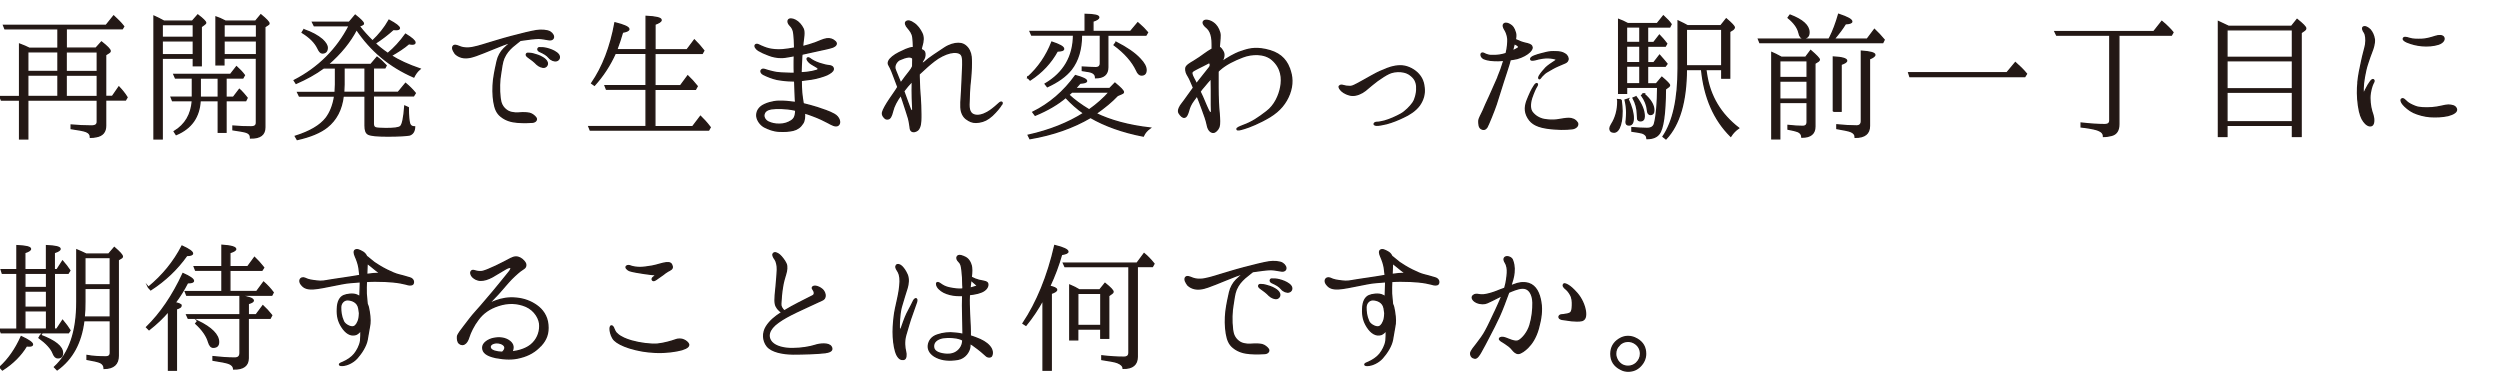<?xml version="1.0" encoding="UTF-8"?><svg id="_レイヤー_2" xmlns="http://www.w3.org/2000/svg" xmlns:xlink="http://www.w3.org/1999/xlink" viewBox="0 0 454 70"><defs><style>.cls-1{clip-path:url(#clippath);}.cls-2{fill:none;stroke-width:0px;}.cls-3{fill:#231815;stroke:#231815;stroke-miterlimit:10;stroke-width:.25px;}</style><clipPath id="clippath"><rect class="cls-2" width="454" height="70"/></clipPath></defs><g id="_レイヤー_1-2"><g class="cls-1"><path class="cls-3" d="m10.53,8.76v-3.53H.9l-.25-.62h18.62l1.37-1.71c.7.64,1.32,1.26,1.82,1.9l-.25.42h-10.19v3.53h5.4l1.01-1.12c1.04.81,1.57,1.37,1.57,1.62,0,.14-.06.22-.2.31l-.62.39v7.56h1.23l1.18-1.71c.59.62,1.06,1.2,1.48,1.88l-.28.48h-3.61v4.68c0,1.12-.56,1.79-1.71,1.99-.31.06-.64.11-1.04.11,0-.48-.25-.84-.81-1.06-.45-.17-1.37-.34-2.69-.53v-.64c1.2.11,2.46.17,3.7.17.7,0,1.04-.25,1.04-.76v-3.95H5.04v7.06h-1.48v-7.06H.25l-.25-.64h3.56v-9.52c.67.25,1.26.5,1.76.76h5.21Zm-5.49.64v3.58h5.49v-3.58h-5.49Zm5.49,4.23h-5.49v3.89h5.49v-3.89Zm7.14-.64v-3.58h-5.66v3.58h5.66Zm0,4.54v-3.89h-5.66v3.89h5.66Z"/><path class="cls-3" d="m34.94,3.84l.98-1.12c.95.73,1.43,1.2,1.43,1.43,0,.08-.11.2-.31.34l-.5.36v7.08h-1.43v-1.37h-5.66v14.67h-1.48V2.94c.5.22,1.12.53,1.79.9h5.18Zm-5.49,2.94h5.66v-2.32h-5.66v2.32Zm0,.64v2.52h5.66v-2.52h-5.66Zm11.59,6.75v3.5h1.34l1.09-1.43.28.25c.34.36.73.78,1.12,1.29l-.25.5h-3.58v5.74h-1.4v-5.74h-3.3c-.17,3-1.62,5.01-4.34,6.16l-.36-.56c2.04-1.23,3.11-3.11,3.3-5.6h-3.61l-.25-.62h3.86v-3.5h-3.08l-.28-.64h10.28l1.09-1.4c.59.53,1.06,1.04,1.43,1.54l-.28.5h-3.05Zm-1.4,0h-3.28v3.5h3.28v-3.5Zm6.78-10.33l.95-1.15c.98.81,1.48,1.34,1.48,1.57,0,.11-.06.17-.17.22l-.59.39v18.26c0,1.32-.84,1.96-2.58,1.93,0-.5-.22-.84-.76-1.04-.45-.14-1.26-.28-2.44-.45v-.67c1.18.11,2.27.14,3.28.14.67,0,.98-.25.98-.76v-11.73h-5.91v1.23h-1.43V3.08c.45.14.98.39,1.71.76h5.46Zm.17,2.94v-2.32h-5.91v2.32h5.91Zm0,.64h-5.91v2.52h5.91v-2.52Z"/><path class="cls-3" d="m65.21,4.73c.76.98,1.6,1.9,2.44,2.72,1.2-1.12,2.21-2.38,3-3.78,1.23.67,1.88,1.15,1.88,1.46,0,.14-.2.25-.59.25-.22,0-.39-.03-.53-.03-1.04.95-2.16,1.79-3.3,2.52.56.56,1.34,1.18,2.32,1.85,1.18-.98,2.24-2.13,3.22-3.5,1.15.7,1.71,1.2,1.71,1.51,0,.2-.17.28-.5.28-.17,0-.36-.03-.62-.08-.87.76-1.96,1.46-3.22,2.18,1.37.87,3.11,1.68,5.24,2.41-.48.39-.84.9-1.12,1.46-4.37-1.9-7.81-4.79-10.39-8.65-1.18,2.27-2.91,4.4-5.21,6.38h7.81l1.12-1.32c.53.39,1.09.9,1.65,1.51l-.22.42h-2.1v4.45h4.51l1.34-1.62c.67.56,1.26,1.15,1.76,1.76l-.31.5h-7.31v5.07c0,.36.11.62.39.73.22.08.9.14,1.9.14,1.48,0,2.35-.11,2.63-.36.39-.28.64-1.54.81-3.72l.62.28c0,1.51.11,2.49.25,2.94.14.36.42.56.9.56-.03.78-.34,1.26-.9,1.46-.62.11-1.96.2-4,.2-1.9,0-3.08-.11-3.53-.36-.39-.2-.56-.73-.56-1.51v-5.4h-3.98c-.28,2.44-1.26,4.31-2.91,5.63-1.23.98-3.05,1.74-5.43,2.27l-.34-.59c2.66-.84,4.51-1.93,5.57-3.28.81-1.06,1.32-2.41,1.57-4.03h-6.41l-.31-.64h6.78l.03-.14c.03-.59.06-1.01.06-1.32v-3h-2.18c-1.48,1.09-3.14,1.99-4.98,2.8l-.34-.53c4.45-2.3,7.78-5.63,10-9.94h-6.36l-.31-.62h6.66l1.09-1.29c.98.78,1.48,1.29,1.48,1.51,0,.11-.08.2-.22.25l-.56.22Zm-10.02.67c1.43.5,2.52,1.09,3.33,1.79.59.56.9,1.04.9,1.48,0,.64-.31.95-.9.95-.25,0-.53-.28-.78-.84-.5-1.06-1.46-2.02-2.86-2.88l.31-.5Zm11.12,6.92h-3.84v3.05c0,.34-.03.81-.06,1.4h3.89v-4.45Z"/><path class="cls-3" d="m82.71,9.72c-.36-.36-.67-1.04-.39-1.34.22-.28.7-.08,1.06.06.42.17.84.31,1.65.28.84,0,2.44-.5,3.33-.78.87-.25,2.8-.87,4.54-1.32,1.68-.45,3.61-.92,4.51-1.06.87-.14,2.02-.06,2.49.25.45.28.73.78.56,1.12-.2.34-.53.34-.98.25-.45-.06-1.01-.2-1.68-.22-.67,0-1.96.17-3.11.34-.06,0-.11.03-.2.03-.36.31-.95.73-1.43,1.15-.67.62-1.15,1.15-1.57,2.1-.31.73-.42,1.76-.59,2.86-.2,1.04-.28,2.83-.08,4.42.11.95.45,1.6,1.09,2.1.53.45,1.37.62,2.27.56.95-.08,1.54-.03,1.99.06.45.11.92.48,1.15.81s-.03.76-.62.81c-.64.06-1.62.08-2.72,0-1.06-.08-2.1-.34-3.02-1.09-.73-.59-1.06-1.37-1.26-2.58-.2-1.26-.22-2.6-.06-4.03.2-1.48.45-2.52.64-3.39.2-.9.67-1.71,1.23-2.27.34-.34.9-.84,1.34-1.15-.48.11-.95.25-1.46.45-1.04.39-2.69,1.09-3.56,1.43-.92.34-1.93.81-2.91.9-1.01.11-1.79-.28-2.24-.73Zm14.76,1.93c-.39-.42-.92-.84-1.62-1.32-.22-.17-.36-.36-.22-.56.08-.11.34-.11.48-.08.42,0,.92.14,1.51.34.59.2,1.43.64,1.68,1.15.25.45,0,.9-.39,1.01-.39.11-1.01-.14-1.43-.53Zm2.24-1.18c-.42-.5-.92-.78-1.74-1.15-.25-.11-.36-.36-.25-.53.08-.17.31-.11.48-.11.42-.03.95.06,1.54.25.56.17,1.4.56,1.71,1.04.28.45.06.92-.36,1.04-.36.14-1.04-.11-1.37-.53Z"/><path class="cls-3" d="m118.92,16.21v6.8h6.86l1.43-1.88c.5.48,1.12,1.15,1.76,1.99l-.28.5h-21.5l-.25-.62h10.39v-6.8h-7.2l-.25-.64h7.45v-5.88h-5.6c-.98,2.16-2.21,4.06-3.78,5.8l-.5-.36c2.02-2.94,3.44-6.61,4.23-10.98,1.68.42,2.52.81,2.52,1.15,0,.25-.39.42-1.15.56-.31,1.06-.64,2.1-1.06,3.19h5.35V2.97c1.79.08,2.72.31,2.72.67,0,.25-.39.5-1.12.76v4.65h5.82l1.34-1.79c.64.64,1.23,1.29,1.71,1.93l-.28.5h-8.6v5.88h4.65l1.32-1.79c.59.56,1.15,1.18,1.71,1.88l-.31.56h-7.36Z"/><path class="cls-3" d="m152.24,22.71c-.48.39-1.29-.14-1.88-.45-.59-.31-1.62-.84-2.8-1.26-.5-.2-1.01-.36-1.48-.5.06.64.03,1.4-.31,1.9-.42.67-1.01,1.09-1.74,1.26-.73.17-1.57.22-2.55.17-.98-.03-1.88-.39-2.66-.78-.78-.42-1.29-1.26-1.37-1.88-.08-.67.17-1.37.87-1.88.73-.5,1.99-.87,3.08-.9.95-.03,2.07.08,3.08.22,0-.17,0-.36-.03-.5-.03-.87-.11-2.13-.11-2.97,0-.14-.03-.28-.03-.45-.14,0-.22.03-.36,0-1.01,0-2.1-.14-2.86-.28-.76-.17-1.74-.53-2.49-.92-.34-.17-.53-.56-.31-.78.17-.2.42-.14.76-.03.28.11.56.17,1.29.36.78.22,2.02.25,3.22.28h.7c-.03-.62-.03-1.2-.03-1.6s0-1.01.03-1.62c-.76.14-1.62.31-2.18.34-.98.03-1.82-.17-2.52-.45-.7-.25-1.29-.53-1.82-.84-.45-.28-.76-.76-.56-.98.25-.25.62,0,.98.17.39.17.9.39,1.48.53s1.54.25,2.46.17c.62-.06,1.46-.17,2.18-.31,0-.06.03-.11.03-.17,0-.9-.08-1.76-.14-2.41-.06-.67-.31-1.18-.67-1.51-.34-.34-.5-.73-.31-1.01.17-.25.67-.25,1.26.06.59.31,1.09.9,1.4,1.54.28.64.06,1.6-.03,2.44-.03.22-.06.5-.08.81.78-.2,1.74-.48,2.32-.7.73-.28,1.46-.64,2.07-.73.59-.08,1.12.08,1.54.5.42.39.08.78-.39.98-.5.2-1.71.45-2.74.67-.95.22-2.1.48-2.91.64-.03.28-.06.56-.06.84-.06.81-.08,1.76-.11,2.55.39-.03.7-.06,1.04-.08.62-.06,1.37-.22,1.79-.36.45-.14.36-.39.06-.59-.31-.17-.64-.36-.95-.56-.42-.25-.67-.56-.78-.78-.14-.25.06-.5.42-.25.42.31.92.62,1.76.9.64.22,1.37.39,1.79.42.42.03.76.25.73.64-.03.39-.59.73-1.15,1.01-.56.25-1.82.64-2.77.78-.5.08-1.23.17-1.9.25,0,.76.03,1.62.08,2.21s.17,1.37.28,2.02c.84.2,1.74.45,2.55.7,1.01.34,2.16.7,3.05,1.2.95.5,1.26,1.57.78,1.96Zm-7.73-2.69c-.08,0-.17-.03-.25-.06-.73-.17-1.71-.25-2.38-.28-.64-.03-1.2,0-1.82.08-.64.11-1.18.39-1.32.98-.14.53.2,1.12.76,1.4.59.28,1.26.45,2.1.42.81,0,1.54-.25,2.13-.64.59-.39.7-.9.76-1.46,0-.14.03-.28.03-.45Z"/><path class="cls-3" d="m181.86,18.98c-.25.45-.9,1.26-1.68,1.99-.81.73-1.48,1.06-2.35,1.2-.87.14-1.4,0-1.93-.31-.64-.36-1.06-.81-1.29-1.65-.22-.78-.06-2.41.03-3.78.06-1.37.11-2.63.17-3.75.06-1.26.11-2.41-.28-2.8-.36-.39-1.12-.48-1.99-.28-.87.2-2.04.78-2.91,1.48-.81.62-1.51,1.26-2.72,2.38v.48c.03,1.43.11,2.91.2,3.86.08.92.08,1.74.11,2.97,0,.62.03,1.74-.25,2.35-.14.36-.36.64-.87.76-.48.08-.73-.17-.78-.5s-.11-.98-.31-1.82c-.22-.81-.62-1.9-1.09-3.39-.11-.31-.2-.62-.31-.9h-.03c-.76,1.06-1.26,1.99-1.48,2.91-.22.9-.45,1.32-.78,1.4-.34.11-.62-.03-.92-.5-.28-.48-.14-.81.34-1.71.48-.87,1.2-1.88,1.93-2.94.11-.2.25-.39.39-.62-.22-.59-.42-1.09-.56-1.48-.31-.84-.7-1.9-1.04-2.44-.34-.5-.03-1.04.62-1.57.62-.53,1.71-1.01,2.44-1.34.5-.2.92-.34,1.37-.34,0-.67-.06-1.34-.11-1.85-.08-.7-.48-1.23-.92-1.74-.39-.42-.53-.92-.31-1.09.34-.28.81-.14,1.4.28.62.39,1.12,1.09,1.46,1.79s.25,1.48.03,2.21c-.06.22-.14.48-.17.73.31.14.53.28.62.48.14.31.08.9-.11,1.23-.22.34-.39.64-.34.7.08.11.25.14.56-.17.53-.53,2.41-1.76,3.47-2.46.95-.64,1.88-.87,2.55-.87s1.23.22,1.74.87c.45.59.62,1.34.62,2.1.03.64,0,2.13-.14,3.5-.2,1.65-.25,3.28-.28,4.65-.03,1.4.53,1.9,1.4,1.96.87.06,1.85-.45,2.41-.84.59-.39,1.37-1.09,1.71-1.4.34-.31.67-.17.42.25Zm-16.07-8.34c-.11-.17-.31-.31-.73-.31-.48,0-1.32.34-1.74.53-.42.22-1.12,1.04-.7,1.93.28.64.59,1.4.95,2.32.59-.84,1.23-1.65,1.54-2.04.31-.39.5-.67.64-1.01,0-.5.03-1.01.03-1.43Zm-.03,9.21c-.03-.36-.03-.9-.08-2.04-.03-.84-.03-1.9,0-3.11-.62.64-1.12,1.26-1.57,1.85.5,1.34.98,2.74,1.18,3.22.2.5.48.45.48.08Z"/><path class="cls-3" d="m186.62,14.06c1.96-1.76,3.42-3.89,4.4-6.41,1.43.48,2.13.87,2.13,1.23,0,.25-.36.36-1.15.39-1.15,2.1-2.77,3.86-4.93,5.26l-.45-.48Zm14.9,2.02l.95-.98c1.01.84,1.54,1.37,1.54,1.62,0,.14-.11.22-.34.31l-.73.31c-1.06,1.12-2.35,2.18-3.92,3.28,2.66,1.29,5.94,2.18,9.83,2.63-.59.42-.98.9-1.23,1.46-3.78-.73-6.97-1.88-9.58-3.39-3.14,1.85-6.8,3.14-11,3.86l-.31-.62c3.89-.87,7.25-2.21,10.08-4-1.15-.78-2.27-1.79-3.28-2.88-1.4,1.2-3.25,2.3-5.54,3.25l-.42-.56c3.05-1.51,5.63-3.72,7.73-6.64,1.34.36,2.02.7,2.02.98,0,.22-.39.34-1.18.39-.5.59-.81.9-.87.98h6.24Zm-14.17-9.72l-.28-.64h10v-3.11c1.65.03,2.46.2,2.46.53,0,.25-.36.48-1.06.7v1.88h6.83l1.32-1.57c.06.06.25.2.48.42.34.28.78.73,1.29,1.32l-.28.48h-6.94v5.85c0,1.26-.73,1.9-2.21,1.9v-.03c0-.39-.17-.67-.53-.87-.25-.17-.87-.28-1.88-.42v-.62c1.15.06,1.93.11,2.41.11.59,0,.87-.28.87-.81v-5.12h-3.44c0,2.58-.62,4.65-1.85,6.24-.98,1.23-2.44,2.27-4.34,3.14l-.39-.5c3.42-2.02,5.12-4.98,5.15-8.88h-7.59Zm7.28,10.36c-.08.08-.28.28-.56.5,1.01.95,2.24,1.85,3.72,2.74,1.43-1.01,2.66-2.1,3.67-3.25h-6.83Zm8.06-9.04c1.9.98,3.36,1.96,4.34,3.02.73.76,1.09,1.43,1.09,2.02s-.28.9-.81.9c-.39,0-.67-.28-.92-.87-.76-1.6-2.1-3.14-4.06-4.59l.36-.48Z"/><path class="cls-3" d="m234.11,12.35c.62,1.51.67,3.02.06,4.68-.64,1.68-1.74,3.05-3.56,4.17-1.85,1.12-3.78,1.88-4.65,2.13-.84.25-1.26.36-1.32.14-.08-.22.48-.42,1.09-.67,1.71-.62,2.77-1.37,4.28-2.52,1.51-1.12,2.3-2.97,2.58-4.48.28-1.51.2-3.44-1.57-4.98-1.4-1.2-3.7-1.12-5.35-.48-1.54.59-3.05,1.32-4.17,2.32-.11.08-.2.2-.31.31v2.86c0,1.93.08,3.64.2,4.7.08,1.06.14,2.02-.03,2.52-.2.53-.67.98-1.01.98-.36.03-.9-.28-1.09-1.26-.2-1.01-.53-1.82-.92-2.91-.28-.73-.59-1.62-.95-2.49-.22.31-.42.59-.62.84-.53.7-.78,1.32-.92,1.88-.17.59-.39,1.18-.76,1.2-.31.06-.67-.28-.98-.78-.28-.5.25-1.32.48-1.6.25-.28.67-.92,1.15-1.57.28-.36.64-.9,1.01-1.4-.42-.95-.64-1.57-.95-2.07-.36-.56-.5-.98-.45-1.51.08-.45.76-.84,1.43-1.23.7-.42,1.46-.95,2.07-1.4.34-.25.81-.56,1.26-.81,0-.03.03-.08.03-.11,0-1.23,0-1.85-.22-2.55-.2-.7-.56-1.09-.95-1.4-.31-.25-.62-.73-.39-.98.25-.36,1.12-.17,1.71.25.64.45.98,1.04,1.2,1.79.17.53,0,1.46-.08,2.66.28.11.53.48.73.87.25.53.08,1.18-.39,1.93,1.09-.87,2.58-1.62,3.25-1.88,1.65-.59,2.77-.92,4.82-.5,2.38.5,3.61,1.6,4.31,3.36Zm-16.83,2.88c.08-.11.14-.22.22-.28.48-.59,1.82-2.3,2.13-2.69.34-.39.11-1.04-.17-.84-.28.17-1.51.76-1.99,1.01-.45.22-.87.45-.98.62s-.11.45.28,1.18c.14.25.34.62.5,1.01Zm2.74,5.01c0-.25-.03-.7-.03-1.15v-2.72c0-.53-.03-1.37-.03-2.18-.45.48-.84.95-1.26,1.46-.28.31-.56.64-.78.98.17.34.31.64.45.95.48,1.15,1.01,2.38,1.2,2.69.17.28.45.25.45-.03Z"/><path class="cls-3" d="m257.29,16.18c.03-.62-.06-1.51-.73-2.18s-1.29-.92-2.18-1.01c-.7-.06-1.57.06-2.13.34-.56.25-1.51.87-2.13,1.32-.59.42-1.46,1.18-2.16,1.76-.7.56-1.6.92-2.32.9-.73,0-1.54-.42-1.93-.76-.39-.34-.62-.76-.48-.9.2-.25.5-.17.7-.11.34.11.78.17,1.29.17.5-.03.95-.36,1.34-.53.42-.2,1.79-1.01,2.41-1.34.59-.34,1.4-.78,2.3-1.12.87-.39,1.85-.76,3-.76,1.12-.03,2.3.53,3.08,1.26.7.67,1.15,1.48,1.26,2.66.14,1.15-.14,2.21-.84,3.22-.73,1.01-1.93,1.74-2.91,2.18-.92.45-2.02.9-3.08,1.18-.81.2-1.51.31-1.79.28-.25,0-.45-.11-.45-.2,0-.14.14-.28.39-.31.22,0,.5,0,1.51-.25,1.01-.28,2.16-.81,2.97-1.26.81-.45,1.74-1.4,2.16-2.02.48-.67.7-1.79.73-2.52Z"/><path class="cls-3" d="m272.08,13.89c.25-.56.73-1.88,1.04-2.94-.36.03-.73.06-1.04.06-1.06,0-1.85-.06-2.55-.34-.53-.22-.67-.76-.5-.95.11-.14.31-.08.48,0,.08.03.36.2.73.28.25.08.62.11,1.26.08.59-.03,1.12-.08,2.02-.36.25-.98.34-2.04.31-2.66-.06-.67-.34-1.37-.56-1.68-.22-.34-.42-.84-.11-1.06.28-.2.73-.06,1.12.2.36.22.64.53.9,1.37.14.39.08.87,0,1.29.56.28,1.29.56,1.82.67.53.11,1.01.25,1.15.53.17.28.08.56-.34,1.01s-1.37.98-2.3,1.23c-.39.08-.81.17-1.26.22-.08.34-.17.59-.22.81-.2.73-.84,2.55-1.04,3.22-.2.67-.92,2.97-1.29,4.09s-1.46,3.78-1.68,4.14c-.25.39-.62.5-1.04.25s-.42-.92-.42-1.37.42-1.09.76-1.85c.31-.78.73-1.65,1.18-2.63.45-1.04,1.26-2.83,1.6-3.61Zm2.91-5.99c-.06.2-.08.39-.14.53-.03.17-.11.48-.2.84.56-.25.9-.45,1.01-.53.2-.08.14-.31,0-.45-.08-.08-.36-.22-.67-.39Zm11.42,14.36c.34.53-.25,1.06-.95,1.12-1.01.11-2.66.17-4.7-.14-2.04-.34-2.91-1.04-3.47-2.24-.56-1.23-.17-2.35.34-3.5.5-1.2.92-1.82,1.06-2.02.17-.22.34-.36.45-.28.11.06.06.28-.11.53-.2.31-.5.95-.9,2.1-.34,1.15-.28,2.02.11,2.55.5.67,1.29,1.15,2.16,1.32.84.14,1.54.17,2.35.08.7-.11,1.57-.28,2.13-.28s1.18.2,1.54.76Zm-3.75-11.4c-.03-.14-.39-.25-.64-.28-.5-.08-1.09-.14-1.88-.03-.5.06-.98.2-1.29.28-.31.08-.76.14-.84,0-.17-.31.34-.56.64-.67.7-.28,1.62-.48,2.16-.62.56-.14,1.09-.17,1.76-.14.67,0,1.2.11,1.65.42.42.25.64.78.5,1.09-.08.31-.42.48-.64.56-.17.08-.67.28-1.23.53-.59.25-1.23.64-1.71.92-.5.25-.81.56-1.15.92-.17.2-.36.53-.48.45-.14-.06-.06-.34.08-.56.31-.5.76-1.01,1.15-1.43.39-.39,1.15-.87,1.4-1.04.28-.2.53-.31.5-.42Z"/><path class="cls-3" d="m294.39,18.14c.11.87.17,1.54.17,2.02,0,1.34-.17,2.38-.53,3.11-.25.48-.56.73-.9.73-.5,0-.76-.22-.76-.7,0-.14.08-.36.28-.7.76-1.18,1.15-2.6,1.15-4.2,0-.11,0-.2-.03-.31l.62.06Zm4.79-2.91h1.6l1.01-1.2c.92.78,1.4,1.26,1.4,1.48,0,.06-.06.11-.14.22l-.62.45c-.03,4.48-.42,7.2-1.15,8.12-.45.59-1.18.87-2.18.87-.03-.5-.31-.81-.84-1.01-.25-.08-.9-.2-1.9-.34v-.64c1.01.08,1.9.14,2.72.14s1.26-.31,1.4-.95c.36-1.43.53-3.61.56-6.52h-5.66v1.09h-1.43V3.53c.48.17,1.01.42,1.65.76h5.35l1.12-1.4c.64.59,1.12,1.09,1.4,1.51l-.25.5h-4.03v2.83h1.12l1.04-1.34c.45.45.87.95,1.32,1.54l-.25.45h-3.22v3.02h1.12l1.06-1.37c.48.53.92,1.06,1.34,1.57l-.31.42h-3.22v3.22Zm-3.53,2.77c.64,1.34.95,2.52.95,3.44,0,.84-.25,1.26-.78,1.26-.36,0-.53-.17-.53-.56,0,0,0-.08.03-.17,0-.11.03-.2.03-.28.03-.42.06-.84.06-1.23,0-.7-.08-1.46-.28-2.3l.53-.17Zm-.28-10.28h2.44v-2.83h-2.44v2.83Zm2.44.64h-2.44v3.02h2.44v-3.02Zm0,6.86v-3.22h-2.44v3.22h2.44Zm-.7,2.35c1.01,1.32,1.48,2.49,1.48,3.53,0,.56-.22.84-.7.84-.22,0-.42-.11-.48-.31,0-.03-.03-.34-.06-.95-.03-.98-.28-1.96-.78-2.88l.53-.22Zm1.4-.53c1.2,1.01,1.82,2.02,1.82,2.97,0,.53-.2.78-.62.78-.31,0-.5-.28-.53-.78-.08-.92-.45-1.82-1.06-2.69l.39-.28Zm14-12.38l.98-1.23c.98.84,1.46,1.34,1.46,1.57,0,.11-.08.22-.22.34l-.62.39v8.46h-1.43v-1.57h-2.91c.03.31.08.59.14.92.62,3.98,2.58,7.22,5.82,9.72-.56.39-1.04.87-1.43,1.48-3.02-3-4.79-7.03-5.29-12.12h-2.77c-.03,5.82-1.26,10.02-3.7,12.6l-.53-.42c1.85-2.74,2.74-6.83,2.74-12.35V3.81c.78.36,1.34.67,1.71.87h6.05Zm-6.27.64v6.66h6.44v-6.66h-6.44Z"/><path class="cls-3" d="m332.16,7.11c0-.06.06-.17.14-.28.62-1.23,1.15-2.66,1.6-4.23,1.57.53,2.38.95,2.38,1.32,0,.22-.39.36-1.15.39-.48.81-1.18,1.74-2.07,2.8h6.02l1.32-1.76c.59.56,1.2,1.2,1.76,1.88l-.25.5h-22.32l-.25-.62h12.82Zm-4.26,3.3l.92-1.23c1.04.9,1.57,1.46,1.57,1.65,0,.11-.06.2-.22.31l-.59.36v11.48c0,1.29-.78,1.93-2.35,1.93-.03-.5-.28-.84-.78-1.04-.34-.11-.92-.28-1.74-.42v-.67c1.04.11,1.9.17,2.63.17.56,0,.84-.25.84-.78v-3.56h-4.98v6.61h-1.43v-15.68c.34.14.92.42,1.74.87h4.4Zm.28,3.67v-3.05h-4.98v3.05h4.98Zm0,.64h-4.98v3.28h4.98v-3.28Zm-3.11-11.98c2.27.87,3.44,1.9,3.44,3.14,0,.7-.36,1.04-1.01,1.04-.42,0-.67-.31-.81-.98-.22-.95-.9-1.85-1.96-2.72l.34-.48Zm7.87,17.47v-9.86c1.62.08,2.41.34,2.41.67,0,.22-.31.42-1.01.67v8.51h-1.4Zm.64,2.46c1.32.14,2.52.2,3.58.2.56,0,.87-.31.87-.87v-12.71c1.6.11,2.44.34,2.44.67,0,.22-.34.48-.98.73v12.18c0,1.4-.87,2.07-2.58,2.07,0-.48-.25-.81-.78-1.04-.34-.14-1.2-.34-2.55-.56v-.67Z"/><path class="cls-3" d="m364.45,13.22l1.54-1.85c.76.67,1.46,1.34,2.02,2.04l-.31.5h-20.86l-.22-.7h17.84Z"/><path class="cls-3" d="m384.78,6.38v16.16c0,1.15-.45,1.82-1.32,2.04-.42.11-.92.2-1.46.2,0-.53-.31-.87-.92-1.12-.39-.17-1.23-.36-2.44-.53l-.7-.08v-.7c1.76.2,3.16.28,4.26.28.64,0,.95-.25.95-.76V6.38h-9.66l-.31-.64h17.95l1.46-1.85c.92.76,1.6,1.46,2.02,1.99l-.28.5h-9.55Z"/><path class="cls-3" d="m416.14,4.79l1.01-1.26c1.04.84,1.57,1.37,1.57,1.62,0,.14-.06.25-.2.34l-.64.45v18.84h-1.57v-2.02h-11.9v2.02h-1.54V3.92c.9.42,1.51.7,1.85.87h11.42Zm-11.73.62v5.01h11.9v-5.01h-11.9Zm11.9,10.72v-5.1h-11.9v5.1h11.9Zm0,5.99v-5.38h-11.9v5.38h11.9Z"/><path class="cls-3" d="m428.2,14.92c.14-1.32.36-2.35.67-3.78.31-1.48.56-2.16.73-3.05.14-.92.03-1.79-.22-2.18-.25-.34-.45-.78-.22-.98.31-.22.87.08,1.26.48.36.42.67,1.04.76,1.76.06.7-.22,1.6-.42,2.1-.2.53-.62,1.62-.84,2.38-.25.73-.42,1.62-.56,2.38-.14.81-.2,1.4-.22,1.99-.03.48,0,.81.11.81.14,0,.22-.28.34-.53.28-.59.7-1.26.9-1.51s.36-.39.53-.31c.17.11.11.34-.03.56-.2.34-.62,1.51-.62,2.74s.22,2.18.56,3.14c.22.73.2,1.71-.25,1.88-.45.2-1.04-.2-1.43-.76-.39-.53-.73-1.29-.95-2.88-.22-1.6-.22-2.94-.08-4.23Zm8.88,3.58c.42.34.92.59,1.57.84.62.25,1.82.31,3.02.22,1.23-.08,2.35-.48,2.94-.48.62.03,1.26.11,1.46.67.22.53-.53.98-1.51,1.23-1.01.22-2.21.28-3.28.2-1.04-.08-2.16-.39-2.97-.76-.78-.36-1.57-1.06-1.9-1.46-.36-.42-.48-.87-.25-.98.31-.2.62.28.92.5Zm0-10.89c-.39-.17-.73-.39-.62-.64s.48-.2,1.09,0c.62.2,1.48.2,2.27.17.78-.03,1.57-.25,2.44-.53.64-.22,1.32-.2,1.51.17.22.39-.11.95-.92,1.23-.81.28-2.07.39-3.08.28s-1.71-.28-2.69-.67Z"/><path class="cls-3" d="m9.86,49.62v10.16h.45l1.06-1.6c.56.67,1.01,1.29,1.34,1.82l-.28.42H.22l-.22-.64h3.08v-10.16H.42l-.2-.64h2.86v-4.37c1.65.06,2.46.28,2.46.59,0,.22-.34.45-1.04.67v3.11h3.95v-4.37c1.65.06,2.46.28,2.46.59,0,.22-.34.45-1.06.67v3.11h.5l1.01-1.57c.53.62.98,1.18,1.32,1.71l-.31.5h-2.52ZM0,66.67c1.54-1.4,2.86-3.28,3.86-5.54,1.37.64,2.04,1.12,2.04,1.43,0,.2-.22.28-.64.28-.17,0-.31-.03-.45-.03-1.01,1.68-2.44,3.14-4.37,4.37l-.45-.5Zm4.51-14.45h3.95v-2.6h-3.95v2.6Zm3.95.64h-3.95v2.94h3.95v-2.94Zm0,3.58h-3.95v3.33h3.95v-3.33Zm-1.09,4.45c2.66,1.01,3.98,2.07,3.98,3.22,0,.59-.28.87-.84.87-.36,0-.62-.25-.84-.78-.34-.92-1.23-1.88-2.58-2.86l.28-.45Zm12.38-14.76l1.01-1.18c.98.84,1.46,1.37,1.46,1.65,0,.06-.03.11-.11.2l-.64.39v17.42c0,1.51-.84,2.27-2.55,2.3,0-.48-.25-.87-.73-1.09-.42-.17-1.2-.36-2.38-.56v-.7c1.12.2,2.24.25,3.39.25.56,0,.84-.25.84-.76v-5.82h-4.82c-.48,4-2.1,6.97-4.84,8.93l-.48-.5c2.72-2.49,4.06-6.44,4.06-11.82v-9.46c.59.25,1.15.5,1.68.76h4.12Zm-4.48,11.45h4.76v-5.21h-4.62v2.44c0,1.01-.03,1.88-.11,2.58l-.03.2Zm.14-10.81v4.96h4.62v-4.96h-4.62Z"/><path class="cls-3" d="m32.9,55.5c0,.22-.28.42-.87.59v11.14h-1.43v-10.72c-1.04,1.23-2.21,2.32-3.53,3.36l-.45-.45c2.55-2.49,4.76-5.74,6.61-9.74,1.26.56,1.9,1.01,1.9,1.32,0,.22-.31.34-.9.34h-.17c-.7,1.37-1.46,2.58-2.27,3.64.73.14,1.09.31,1.09.53Zm-5.94-3.33c2.6-2.13,4.62-4.62,6.1-7.48,1.29.59,1.9,1.04,1.9,1.34,0,.22-.31.36-1.04.36-1.76,2.49-3.95,4.56-6.55,6.24l-.42-.48Zm14.78-3.11v3.89h4.87l1.26-1.71c.67.59,1.23,1.2,1.74,1.88l-.25.48h-15.46l-.25-.64h6.66v-3.89h-4.79l-.25-.64h5.04v-3.89c1.68.11,2.49.36,2.49.7,0,.2-.36.42-1.06.64v2.55h3.25l1.23-1.68c.53.5,1.01,1.04,1.46,1.6l.2.25-.31.48h-5.82Zm3.33,8.74v7.25c0,1.32-.87,1.99-2.63,1.96-.03-.48-.36-.84-.95-1.04-.42-.14-1.34-.34-2.8-.56v-.64c1.26.14,2.58.25,3.95.25.64,0,.95-.31.95-.9v-6.33h-9.41l-.28-.62h9.69v-3.47c1.62.25,2.41.53,2.41.9,0,.17-.31.36-.92.53v2.04h1.43l1.23-1.65c.53.48,1.06,1.06,1.6,1.74l-.28.53h-3.98Zm-9.16.5c2.52,1.23,3.78,2.52,3.78,3.81,0,.67-.34.95-.98.95-.36,0-.64-.31-.84-.98-.31-1.06-1.06-2.18-2.32-3.33l.36-.45Z"/><path class="cls-3" d="m74.96,51.58c-.22.25-.78.17-1.15.03-.39-.11-1.48-.34-2.44-.42-.95-.08-1.76-.14-3.3-.14-.5,0-1.04.03-1.54.06-.03.62-.06,1.51-.03,2.21.03.45.11,1.15.17,1.88.17.34.28.76.36,1.32.22,1.29.2,2.18.06,2.77-.06.36-.22,1.26-.42,2.41-.2,1.12-1.01,2.38-1.82,3.3-.81.92-1.96,1.29-2.41,1.34s-.76.03-.78-.14c-.03-.17.36-.31.64-.42.81-.36,1.54-.84,2.07-1.48.5-.64.98-1.51,1.12-2.41.06-.5.06-1.23.06-1.93-.31.39-.62.67-.92.78-.98.31-1.85-.31-2.52-1.34s-.9-1.99-.84-3.33c.03-1.34.5-2.1,1.15-2.38.5-.22,1.74-.45,2.49-.06.17.08.31.17.45.25.03-.81.06-1.62.08-2.35v-.36c-.67.06-1.29.11-1.76.14-1.15.08-2.3.39-3.3.56-1.01.2-2.52.53-3.58.59-1.06.03-1.6-.22-1.99-.7-.42-.45-.42-.92-.17-1.15.28-.25.64-.14.92,0,.48.22.98.31,1.93.42.95.14,1.62-.03,2.27-.14.64-.08,1.65-.28,2.58-.39.87-.11,2.13-.34,3.02-.48-.06-.53-.11-1.04-.17-1.4-.11-.7-.39-1.46-.64-2.02-.25-.56-.31-1.01-.03-1.18.36-.2.81.03,1.43.39.31.2.5.48.62.76.06.03.11.06.17.11.31.25.84.7,1.2.98.34.25,1.51.98,2.32,1.37.84.42,1.51.7,2.02.84s1.37.34,2.13.59c.73.22.76.84.56,1.12Zm-9.66,5.35c-.03-.28-.08-.59-.14-.95-.22-1.23-1.4-1.54-2.07-1.54s-1.23.62-1.23,1.37.06,1.57.5,2.55c.25.56,1.09,1.01,1.62,1.01.42,0,.78-.31,1.06-1.01.14-.31.22-.76.25-1.43Zm3.78-7.25c-.45-.31-1.15-.9-1.46-1.15-.25-.2-.64-.5-.95-.76-.03.56-.06,1.48-.08,2.07.76-.11,1.62-.22,2.49-.17Z"/><path class="cls-3" d="m98.25,62.69c-1.04,1.18-2.3,1.85-3.72,2.21-1.43.39-2.8.34-4.48.03-1.71-.36-2.38-.95-2.38-1.79-.03-.84,1.06-1.51,1.99-1.68.95-.2,2.07-.14,2.91.53.73.59.7,1.26.36,1.93,1.34-.17,2.6-.56,3.5-1.29,1.09-.9,1.6-2.16,1.6-3.44.03-1.29-.92-2.86-2.49-3.56-1.57-.67-3.25-.73-4.98-.17-1.76.56-2.88,1.43-3.72,2.55-.84,1.09-1.46,2.41-1.68,3.14-.22.73-.48,1.12-.84,1.32-.17.08-.48.22-.92-.14-.31-.25-.34-.84-.31-1.23.03-.36.73-1.26,1.23-1.9.53-.67,1.26-1.71,2.21-2.74s2.46-2.88,3.08-3.58c.59-.73,2.52-3.05,2.83-3.47.31-.39.45-.7.31-.81-.14-.14-.62.06-.9.22-.31.2-1.68,1.01-2.46,1.46-.81.42-1.4.62-2.1.62s-1.18-.36-1.46-.62c-.28-.28-.39-.7-.31-.9.11-.28.39-.31.62-.22.25.06.59.17.95.17.36.03.7-.03,1.57-.39.84-.34,1.96-.87,2.91-1.37.95-.5,1.54-.87,2.07-.9.56-.03,1.12.31,1.48.73.36.39.39.64.34.9s-.2.39-.59.64c-.39.22-1.23.95-1.99,1.71-.76.78-1.68,1.93-2.35,2.66,0,0-.67.73-1.99,2.1.39-.28.78-.5,1.54-.78,1.09-.39,2.24-.62,3.67-.48,1.46.14,2.63.59,3.7,1.34,1.06.76,1.9,1.88,2.04,3.5.14,1.54-.28,2.66-1.23,3.72Zm-8.06-.45c-.9.03-1.46.56-1.06,1.12.22.31.92.59,2.1.62,1.09-.98.11-1.74-1.04-1.74Z"/><path class="cls-3" d="m112.08,60.65c.76.64,1.65.98,2.6,1.26,1.57.45,3.47.67,4.68.59,1.2-.11,2.72-.56,3.25-.76.5-.22,1.18-.2,1.57,0,.39.17.78.5.87.78.06.31-.14.64-1.23.98-1.12.31-2.94.56-4.76.48-1.76-.08-3.11-.31-4.76-.81-1.32-.42-2.24-.92-2.72-1.4-.48-.5-.67-1.2-.76-1.71-.08-.53.03-.87.2-.87.25-.03.39.31.48.56.11.22.22.59.59.9Zm7.06-10.75c-.62-.03-1.23-.11-2.21-.25-.95-.14-1.96-.31-2.52-.48-.56-.2-.84-.62-.67-.78.22-.25.56-.17.9-.03.31.11,1.01.22,1.57.22s1.34-.11,2.18-.25c.84-.14,1.96-.56,2.63-.62s.92.14,1.04.62c.14.5-.31.67-.78.92-.36.2-.5.34-.9.64-.34.25-.9.62-1.2.84-.34.25-.53.25-.64.17-.17-.14-.11-.31,0-.45.14-.08.62-.56.62-.56Z"/><path class="cls-3" d="m149.88,64.04c-1.51.17-3.98.25-5.88.25-1.9-.03-3.86-.42-4.68-1.43-.78-.98-.87-2.41-.14-3.56.67-1.04,1.57-1.79,2.83-2.58-.62-.34-1.09-.95-1.2-1.54-.17-.73.06-2.27.14-3.25.08-1.01.2-2.1.22-2.91.03-.81-.17-1.54-.39-1.88-.25-.34-.5-.76-.39-1.01.22-.45.81-.14,1.18.17.36.31.95,1.06,1.18,1.6.22.5.11,1.26-.06,1.82-.17.62-.45,1.4-.59,2.38-.17.95-.28,2.32-.31,3.08-.03.48.17.81.62,1.29,1.65-1.01,3.56-1.93,5.21-2.77.45-.25.28-.81,0-1.18-.28-.34.08-.59.53-.53.31.06.73.2,1.15.56.48.39.92,1.51.03,1.93-3.7,1.74-6.19,2.74-8.01,4.06-1.76,1.26-2.07,2.6-1.15,3.64.76.81,2.32,1.15,3.81,1.12,1.48,0,3.11-.28,3.98-.56.9-.31,2.52-.48,2.97.22.42.67-.25.98-1.04,1.06Z"/><path class="cls-3" d="m166.4,54.96c-.14.31-.5,1.51-.81,2.3-.31.78-.76,2.41-1.12,3.61-.34,1.18-.17,2.35-.03,2.91.17.62.11,1.4-.31,1.48-.45.06-.81-.03-1.23-.78-.39-.78-.59-2.02-.67-3.28s.03-2.46.14-3.53c.11-1.06.39-2.24.64-3.36s.42-2.16.45-3.19c.03-1.04-.22-1.62-.5-2.02-.25-.39-.36-.67-.17-.92.2-.25.7-.08.98.22.28.28.64.73.98,1.51.28.67.22,1.62-.03,2.41-.22.76-.67,2.04-1.06,3.47-.36,1.46-.36,3.19-.36,3.67s.34.39.39.14c.2-.56.64-1.88,1.01-2.63.36-.76.59-1.06,1.15-2.24.14-.31.36-.56.56-.45.11.06.11.34,0,.67Zm13.69,9.63c-.14.31-.73.34-1.09-.06-.36-.34-1.18-1.04-1.93-1.57-.25-.22-.59-.42-.92-.62,0,.25-.03.45-.03.62-.08.84-.84,2.07-2.18,2.3-1.54.25-2.8.14-3.89-.39-1.09-.53-1.54-1.34-1.46-2.13.08-.73.53-1.54,1.62-1.9,1.06-.36,2.07-.48,3.28-.34.45.03.92.11,1.4.22,0-.67-.03-1.37-.03-1.96,0-.92-.06-2.02-.06-3.28,0-.56.03-1.23.03-1.82-.78.03-1.62,0-2.35-.2-.78-.2-1.43-.5-1.93-1.01-.5-.48-.53-1.04-.39-1.09.25-.14.53.14.92.39.36.25.92.45,1.32.53.84.17,1.48.28,2.46.22.03-.25.03-.48,0-.67,0-1.01-.06-1.96-.17-2.83-.11-.84-.2-1.12-.53-1.46-.36-.36-.48-.67-.31-.95.14-.22.45-.28,1.06-.03.62.22,1.12.62,1.4,1.48.22.59.17,1.46.06,2.3.45.25.95.45,1.4.56.53.14,1.2.17,1.48.42.25.22.2.92-.48,1.4-.59.45-1.65.67-2.74.78-.03.7-.06,1.4-.03,1.79.03.9.08,2.46.17,3.89.03.59.03,1.23.03,1.82.34.11.7.22,1.04.36,1.06.39,1.88.84,2.46,1.51s.56,1.37.39,1.68Zm-5.24-2.86c-.11-.06-.28-.11-.42-.17-.95-.34-2.21-.36-3.08-.25-.84.11-1.74.56-1.82,1.4-.08.81.39,1.29,1.57,1.54,1.2.22,1.99.06,2.6-.34.78-.53,1.15-1.32,1.15-2.16v-.03Zm1.46-10.89c-.03.17-.06.34-.06.53-.06.28-.06.59-.11.98.42-.11.78-.22,1.06-.31.28-.08.28-.25.08-.36-.14-.14-.59-.5-.98-.84Z"/><path class="cls-3" d="m191.88,52.64c0,.2-.34.42-.98.64v13.94h-1.48v-12.8c-.92,1.68-1.96,3.25-3.11,4.65l-.53-.34c2.52-3.78,4.48-8.51,5.77-14.14,1.6.39,2.38.78,2.38,1.12,0,.2-.39.39-1.15.5-.56,1.99-1.29,3.92-2.16,5.77.84.2,1.26.39,1.26.64Zm14.64-4.23v16.38c0,1.43-.87,2.13-2.55,2.1-.03-.45-.39-.78-1.04-1.04-.42-.17-1.37-.34-2.83-.56v-.67c1.43.17,2.77.25,4,.25.62,0,.92-.28.92-.81v-15.65h-11.62l-.28-.62h13.36l1.29-1.74c.62.5,1.2,1.12,1.79,1.85l-.28.5h-2.77Zm-6.8,4.23l.95-1.18c.98.78,1.46,1.29,1.46,1.54,0,.08-.06.2-.2.28l-.59.42v7.73h-1.43v-1.68h-4.2v1.96h-1.43v-9.94c.62.25,1.18.56,1.71.87h3.72Zm-4,.62v5.85h4.2v-5.85h-4.2Z"/><path class="cls-3" d="m215.71,51.72c-.36-.36-.67-1.04-.39-1.34.22-.28.7-.08,1.06.06.42.17.84.31,1.65.28.84,0,2.44-.5,3.33-.78.87-.25,2.8-.87,4.54-1.32,1.68-.45,3.61-.92,4.51-1.06.87-.14,2.02-.06,2.49.25.45.28.73.78.56,1.12-.2.34-.53.34-.98.25-.45-.06-1.01-.2-1.68-.22-.67,0-1.96.17-3.11.34-.06,0-.11.03-.2.03-.36.31-.95.73-1.43,1.15-.67.62-1.15,1.15-1.57,2.1-.31.73-.42,1.76-.59,2.86-.2,1.04-.28,2.83-.08,4.42.11.95.45,1.6,1.09,2.1.53.45,1.37.62,2.27.56.95-.08,1.54-.03,1.99.06.45.11.92.48,1.15.81s-.03.76-.62.81c-.64.06-1.62.08-2.72,0-1.06-.08-2.1-.34-3.02-1.09-.73-.59-1.06-1.37-1.26-2.58-.2-1.26-.22-2.6-.06-4.03.2-1.48.45-2.52.64-3.39.2-.9.67-1.71,1.23-2.27.34-.34.9-.84,1.34-1.15-.48.11-.95.25-1.46.45-1.04.39-2.69,1.09-3.56,1.43-.92.34-1.93.81-2.91.9-1.01.11-1.79-.28-2.24-.73Zm14.76,1.93c-.39-.42-.92-.84-1.62-1.32-.22-.17-.36-.36-.22-.56.08-.11.34-.11.48-.08.42,0,.92.14,1.51.34.59.2,1.43.64,1.68,1.15.25.45,0,.9-.39,1.01-.39.11-1.01-.14-1.43-.53Zm2.24-1.18c-.42-.5-.92-.78-1.74-1.15-.25-.11-.36-.36-.25-.53.08-.17.31-.11.48-.11.42-.03.95.06,1.54.25.56.17,1.4.56,1.71,1.04.28.45.06.92-.36,1.04-.36.14-1.04-.11-1.37-.53Z"/><path class="cls-3" d="m261.16,51.58c-.22.25-.78.17-1.15.03-.39-.11-1.48-.34-2.44-.42s-1.76-.14-3.3-.14c-.5,0-1.04.03-1.54.06-.03.62-.06,1.51-.03,2.21.03.45.11,1.15.17,1.88.17.34.28.76.36,1.32.22,1.29.2,2.18.06,2.77-.06.36-.22,1.26-.42,2.41-.2,1.12-1.01,2.38-1.82,3.3-.81.92-1.96,1.29-2.41,1.34-.45.06-.76.03-.78-.14s.36-.31.64-.42c.81-.36,1.54-.84,2.07-1.48.5-.64.98-1.51,1.12-2.41.06-.5.06-1.23.06-1.93-.31.39-.62.67-.92.78-.98.31-1.85-.31-2.52-1.34-.67-1.04-.9-1.99-.84-3.33.03-1.34.5-2.1,1.15-2.38.5-.22,1.74-.45,2.49-.06.17.08.31.17.45.25.03-.81.06-1.62.08-2.35v-.36c-.67.06-1.29.11-1.76.14-1.15.08-2.3.39-3.3.56-1.01.2-2.52.53-3.58.59-1.06.03-1.6-.22-1.99-.7-.42-.45-.42-.92-.17-1.15.28-.25.64-.14.92,0,.48.22.98.31,1.93.42.95.14,1.62-.03,2.27-.14.64-.08,1.65-.28,2.58-.39.87-.11,2.13-.34,3.02-.48-.06-.53-.11-1.04-.17-1.4-.11-.7-.39-1.46-.64-2.02-.25-.56-.31-1.01-.03-1.18.36-.2.81.03,1.43.39.31.2.5.48.62.76.06.03.11.06.17.11.31.25.84.7,1.2.98.34.25,1.51.98,2.32,1.37.84.42,1.51.7,2.02.84.5.14,1.37.34,2.13.59.73.22.76.84.56,1.12Zm-9.66,5.35c-.03-.28-.08-.59-.14-.95-.22-1.23-1.4-1.54-2.07-1.54s-1.23.62-1.23,1.37.06,1.57.5,2.55c.25.56,1.09,1.01,1.62,1.01.42,0,.78-.31,1.06-1.01.14-.31.22-.76.25-1.43Zm3.78-7.25c-.45-.31-1.15-.9-1.46-1.15-.25-.2-.64-.5-.95-.76-.03.56-.06,1.48-.08,2.07.76-.11,1.62-.22,2.49-.17Z"/><path class="cls-3" d="m271.46,56.67c.42-.9.92-2.02,1.34-3.02-.42.2-.76.36-1.01.5-.59.28-1.29.67-1.74.84-.42.2-1.18.22-1.85-.06-.7-.31-.9-.78-.81-1.04.14-.34.56-.48.92-.42.36.06.9.17,1.62,0,.76-.14,1.76-.5,2.41-.78.25-.08.56-.22.92-.34.34-1.12.42-2.07.48-2.77.06-.73-.11-1.48-.34-1.82-.22-.36-.42-.76-.06-1.04.36-.25,1.12.03,1.29.45.2.48.42,1.23.31,2.35-.06.7-.31,1.57-.59,2.41.31-.14.59-.22.73-.28.5-.2,1.48-.48,2.52-.17,1.34.42,1.96,1.82,2.21,3.39.25,1.54.03,3.02-.45,4.79-.48,1.71-1.23,2.77-1.93,3.47-.5.5-1.26,1.06-1.71,1.06-.42,0-.78-.34-1.09-.73-.31-.42-.9-.84-1.34-1.12-.5-.31-1.06-.59-.98-.84s.56-.31,1.09-.11c.45.14,1.74.84,2.41.48.64-.36,1.57-1.37,2.02-2.77.42-1.37.59-2.94.56-4.14-.03-1.23-.48-2.21-1.23-2.52-.78-.34-1.88.11-2.74.45-.11.03-.28.11-.45.2-.03.11-.08.2-.11.31-.45,1.23-1.04,2.83-1.6,4.06s-1.23,2.52-1.82,3.64c-.39.78-1.23,2.35-1.54,2.88-.28.5-.7,1.15-1.09,1.06-.39-.06-.73-.31-.73-.87,0-.39.67-1.18,1.15-1.79.45-.59,1.18-1.54,1.6-2.38.45-.81,1.04-2.1,1.62-3.33Zm16.44-.2c.14,1.04-.06,1.57-.62,1.74-.56.14-1.32.06-1.85.03-.53-.06-1.46-.2-1.79-.25-.36-.08-.53-.25-.53-.45.03-.17.2-.36.45-.36s.53-.06.81-.11c.31-.03.73-.14.9-.34.2-.25.25-.59.28-1.26.03-.67-.03-1.4-.34-1.93-.28-.53-.62-.9-.98-1.18-.22-.2-.48-.5-.25-.76.14-.14.48.03.81.22s.87.62,1.62,1.48c.78.9,1.34,2.16,1.48,3.16Z"/><path class="cls-3" d="m297.3,61.57c1.04.62,1.54,1.48,1.54,2.69,0,.78-.31,1.54-.9,2.16-.62.67-1.37.98-2.27.98-.5,0-.92-.11-1.34-.34-1.2-.59-1.79-1.54-1.79-2.8,0-1.15.5-2.04,1.48-2.66.53-.34,1.06-.5,1.62-.5.62,0,1.15.17,1.65.48Zm-3.28,1.15c-.42.42-.62.92-.62,1.54,0,.42.14.81.36,1.2.45.7,1.09,1.06,1.9,1.06.56,0,1.06-.2,1.48-.56.5-.48.78-1.04.78-1.71,0-.76-.31-1.4-.95-1.85-.39-.28-.84-.42-1.32-.42-.62,0-1.18.22-1.65.73Z"/></g></g></svg>
